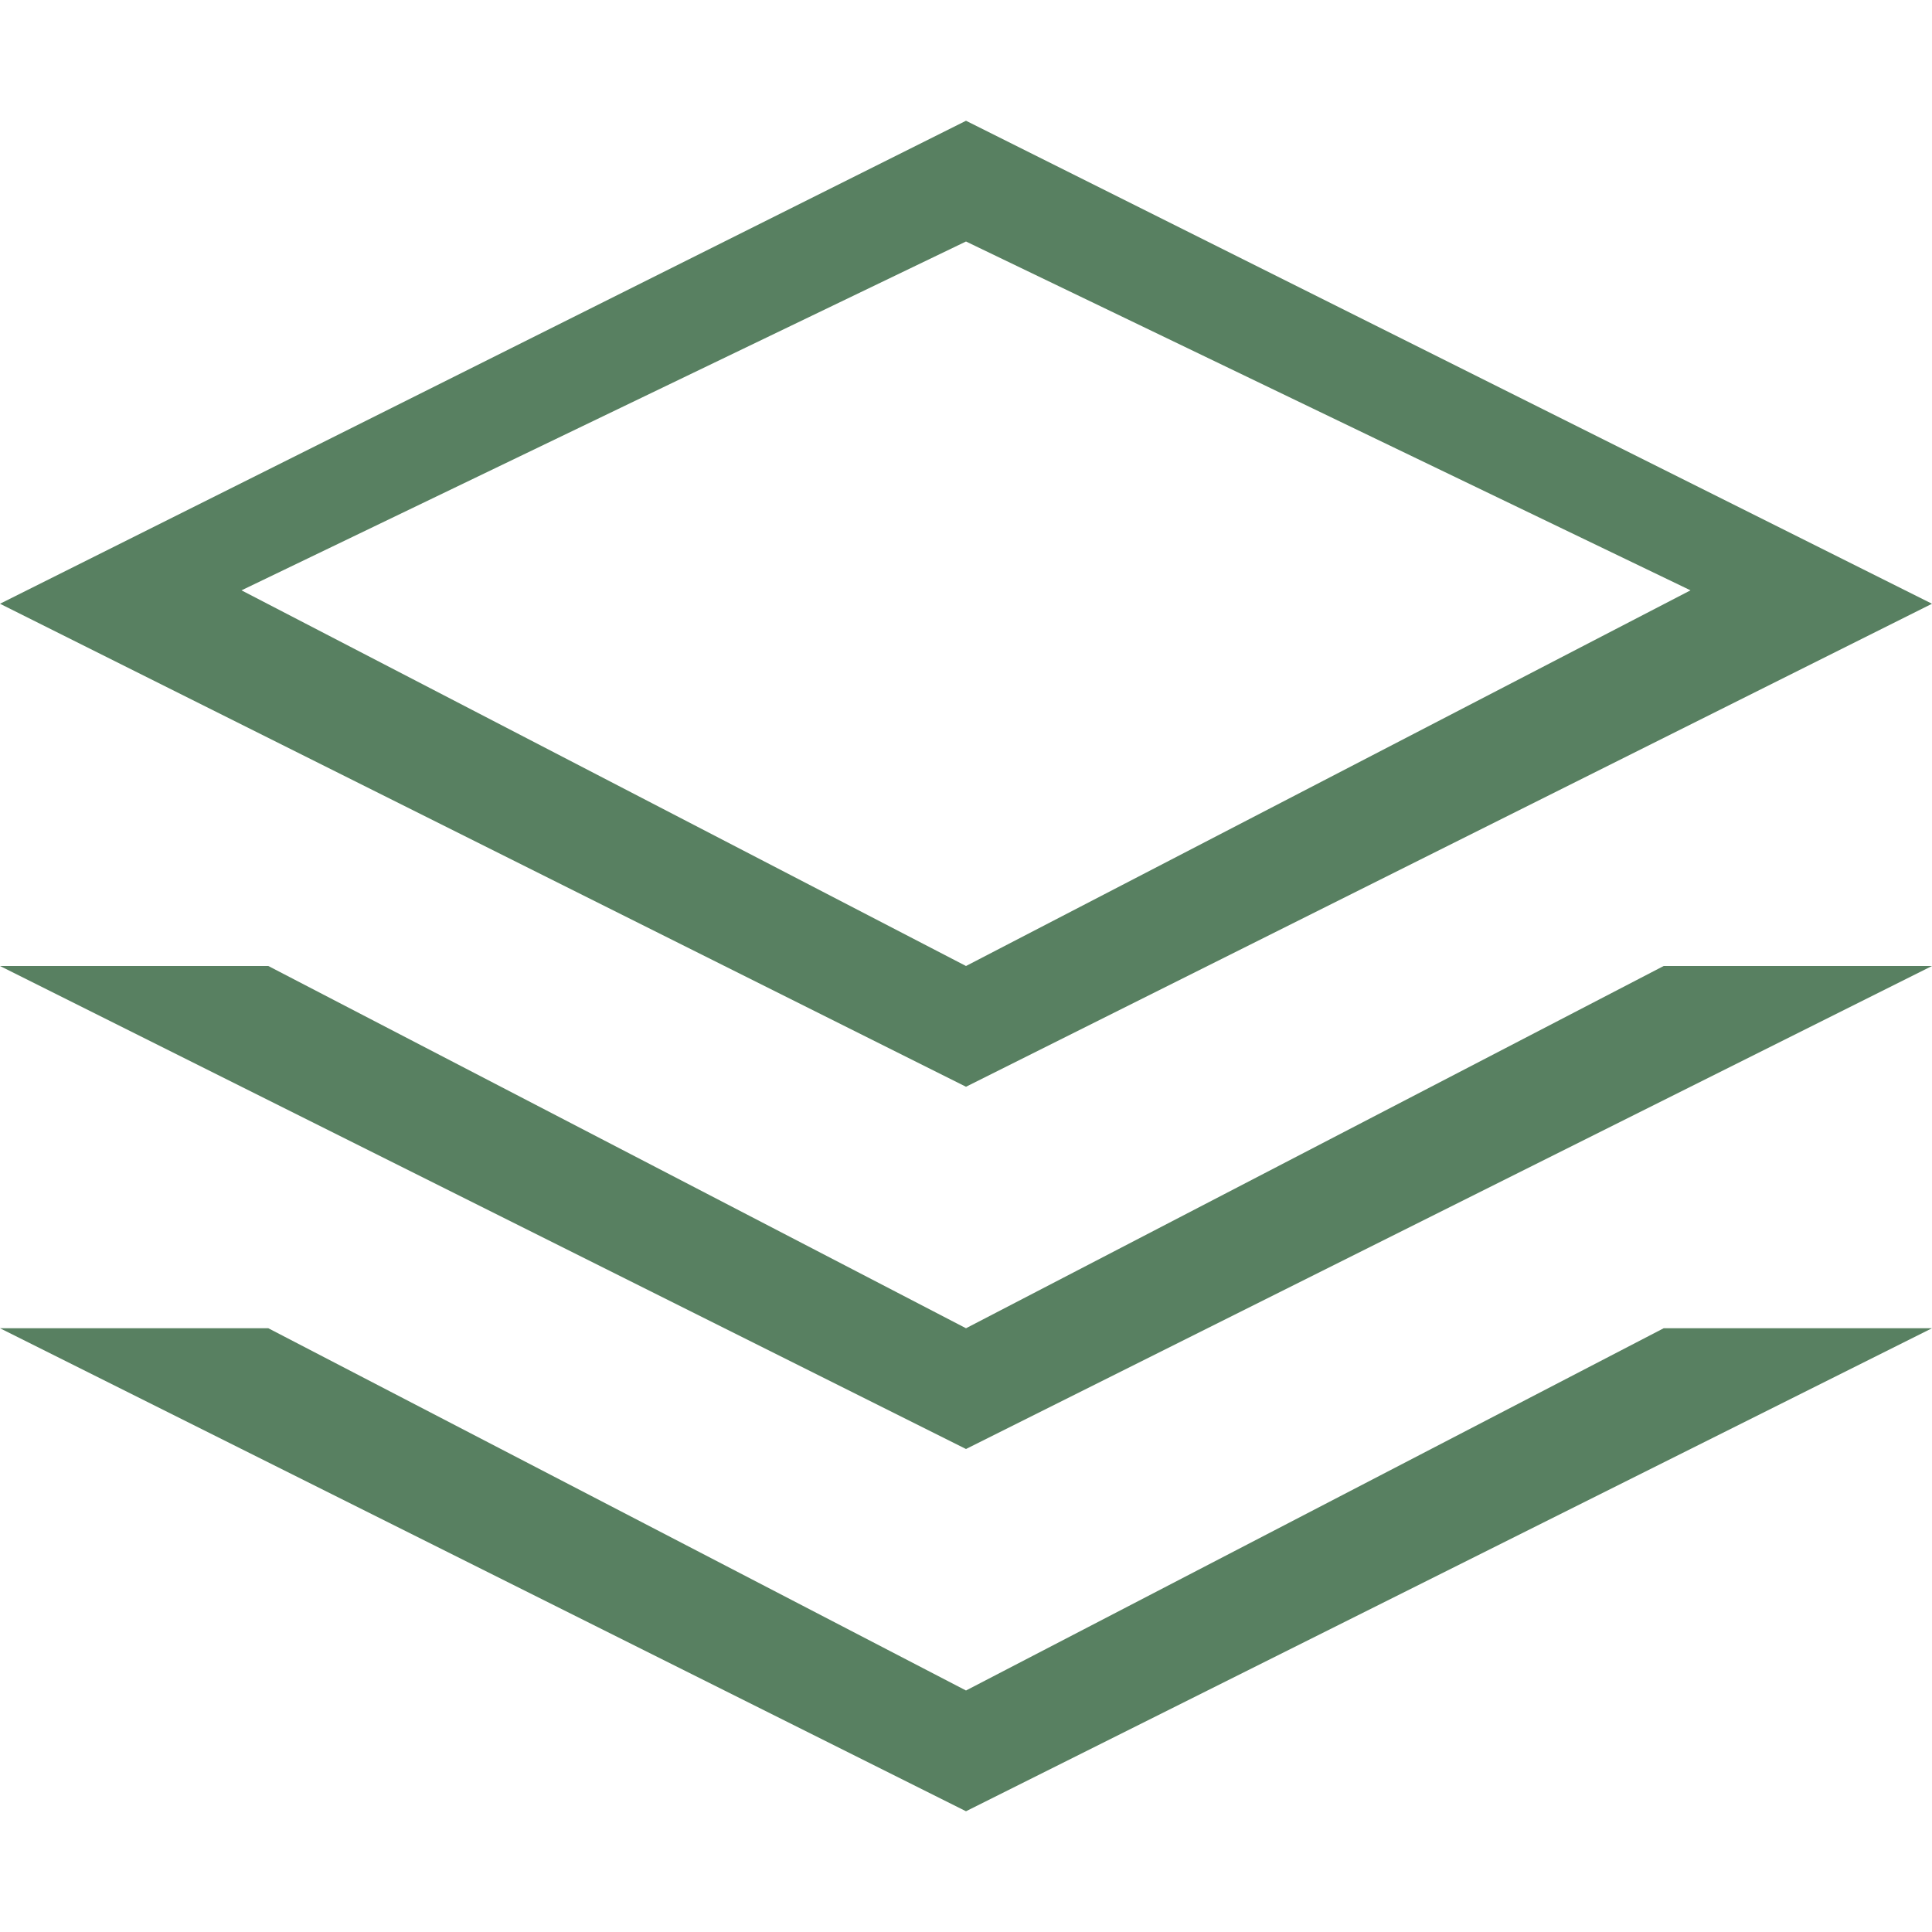<?xml version="1.0" encoding="utf-8"?>
<!-- Generator: Adobe Illustrator 21.1.0, SVG Export Plug-In . SVG Version: 6.00 Build 0)  -->
<svg version="1.1" id="Layer_1" xmlns="http://www.w3.org/2000/svg" xmlns:xlink="http://www.w3.org/1999/xlink" x="0px" y="0px"
	 viewBox="0 0 72 72" style="enable-background:new 0 0 72 72;" xml:space="preserve" width="72" height="72">
<style type="text/css">
	.st0{fill-rule:evenodd;clip-rule:evenodd;fill:#588061;}
</style>
<path class="st0" d="M0,36h10l26,13.5L62,36h10L36,54L0,36z M0,22.5l36-18l36,18l-36,18L0,22.5z M36,9L9,22l27,14l27-14L36,9z
	 M36,63l26-13.5h10l-36,18l-36-18h10L36,63z"/>
</svg>
